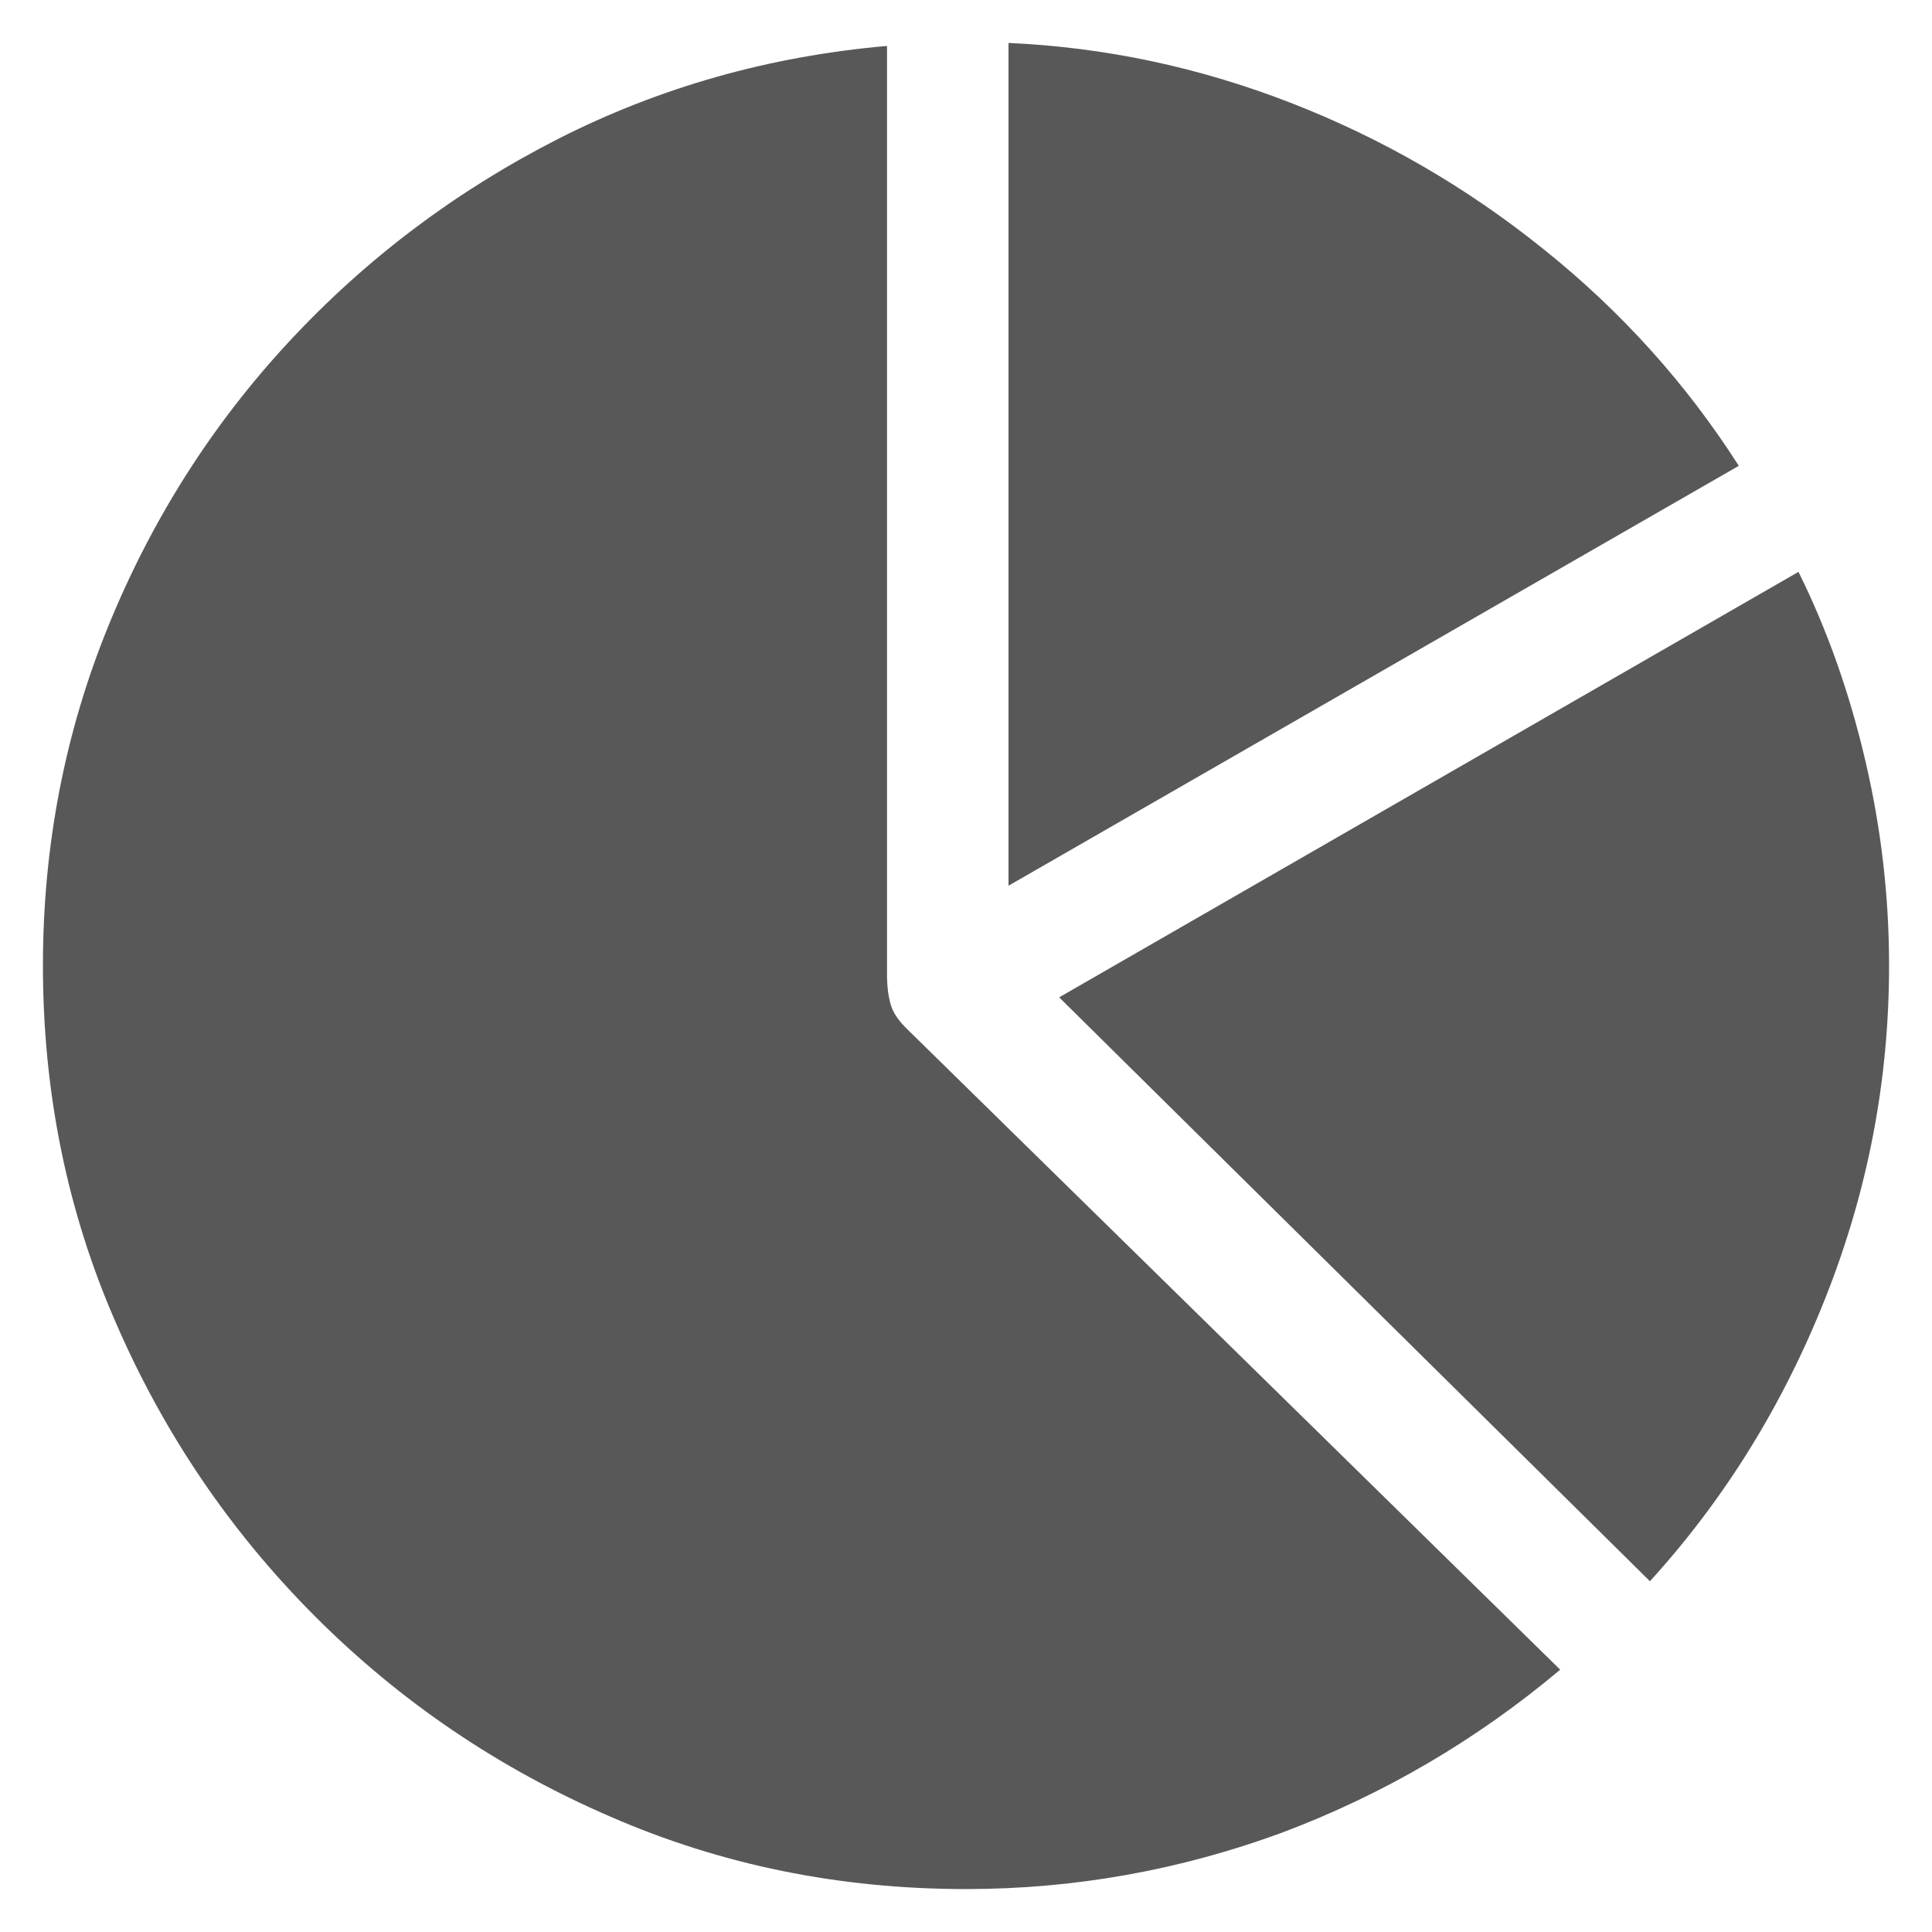 <?xml version="1.0" encoding="utf-8"?>
<!-- Generator: Adobe Illustrator 25.1.0, SVG Export Plug-In . SVG Version: 6.00 Build 0)  -->
<svg version="1.1" id="Calque_1" xmlns="http://www.w3.org/2000/svg" xmlns:xlink="http://www.w3.org/1999/xlink" x="0px" y="0px"
	 viewBox="0 0 45 45" style="enable-background:new 0 0 45 45;" xml:space="preserve">
<style type="text/css">
	.st0{fill:#585858;}
</style>
<g>
	<path class="st0" d="M42.51,30.25c-0.99,2.49-2.35,4.68-4.08,6.58l-13.76-13.6l17.22-9.91c0.67,1.35,1.19,2.82,1.56,4.41
		C43.82,19.31,44,20.9,44,22.49C44,25.18,43.5,27.76,42.51,30.25 M23.49,1c2.23,0.1,4.42,0.56,6.56,1.39
		c2.14,0.83,4.11,1.97,5.91,3.42c1.81,1.45,3.32,3.13,4.54,5.04l-17.01,9.78V1z M14.21,42.31c-2.59-1.12-4.88-2.67-6.86-4.65
		c-1.98-1.98-3.53-4.26-4.66-6.87C1.56,28.2,1,25.43,1,22.49c0-2.78,0.51-5.42,1.52-7.9S4.93,9.9,6.73,7.96
		c1.8-1.94,3.89-3.51,6.26-4.72c2.38-1.21,4.93-1.93,7.67-2.17v21.62c0,0.28,0.03,0.52,0.09,0.72c0.06,0.2,0.2,0.39,0.41,0.59
		l15.18,14.89c-1.95,1.64-4.12,2.91-6.49,3.8C27.48,43.56,25.03,44,22.5,44C19.56,44,16.8,43.44,14.21,42.31"/>
</g>
</svg>
